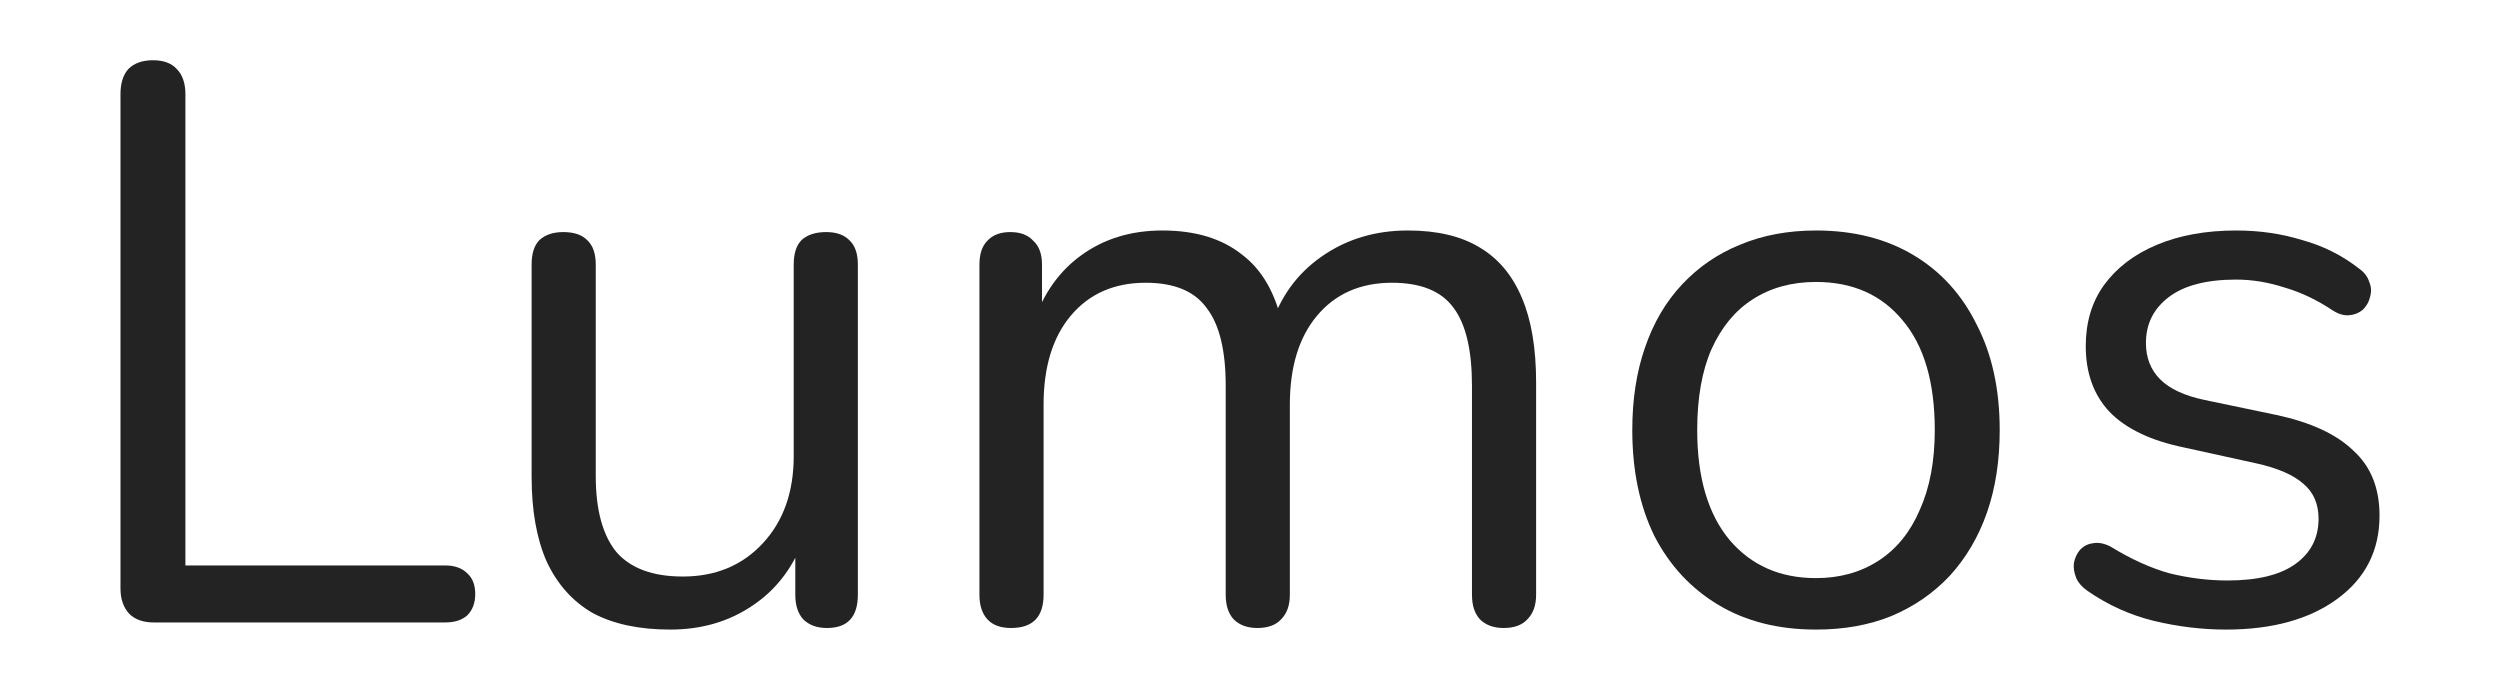 <svg width="332" height="92" viewBox="0 0 332 92" fill="none" xmlns="http://www.w3.org/2000/svg">
<g clip-path="url(#clip0_905_19052)">
<path d="M20.417 82.662C19.015 82.662 17.928 82.276 17.157 81.505C16.386 80.664 16 79.542 16 78.14V12.522C16 11.05 16.351 9.928 17.052 9.157C17.823 8.386 18.909 8 20.311 8C21.714 8 22.765 8.386 23.466 9.157C24.237 9.928 24.623 11.05 24.623 12.522V75.091H59.115C60.377 75.091 61.358 75.441 62.059 76.142C62.76 76.773 63.111 77.684 63.111 78.876C63.111 80.068 62.76 81.014 62.059 81.716C61.358 82.346 60.377 82.662 59.115 82.662H20.417Z" fill="#232323"/>
<path d="M89.001 83.608C84.865 83.608 81.429 82.872 78.695 81.4C76.031 79.858 73.998 77.579 72.596 74.565C71.264 71.55 70.598 67.8 70.598 63.313V35.131C70.598 33.658 70.949 32.572 71.65 31.871C72.421 31.17 73.472 30.819 74.804 30.819C76.207 30.819 77.258 31.17 77.959 31.871C78.73 32.572 79.116 33.658 79.116 35.131V63.208C79.116 67.694 80.027 71.06 81.85 73.303C83.743 75.476 86.687 76.563 90.683 76.563C95.03 76.563 98.57 75.091 101.304 72.146C104.038 69.202 105.405 65.346 105.405 60.579V35.131C105.405 33.658 105.756 32.572 106.457 31.871C107.228 31.17 108.315 30.819 109.717 30.819C111.049 30.819 112.065 31.17 112.766 31.871C113.538 32.572 113.923 33.658 113.923 35.131V78.981C113.923 81.926 112.556 83.398 109.822 83.398C108.49 83.398 107.438 83.012 106.667 82.241C105.966 81.47 105.616 80.384 105.616 78.981V69.412L106.983 70.884C105.581 75.02 103.267 78.175 100.042 80.348C96.888 82.522 93.207 83.608 89.001 83.608Z" fill="#232323"/>
<path d="M134.276 83.398C132.874 83.398 131.822 83.012 131.121 82.241C130.42 81.47 130.07 80.384 130.07 78.981V35.131C130.07 33.729 130.42 32.677 131.121 31.976C131.822 31.205 132.839 30.819 134.171 30.819C135.503 30.819 136.519 31.205 137.22 31.976C137.992 32.677 138.377 33.729 138.377 35.131V44.385L137.22 42.912C138.552 38.986 140.691 35.972 143.635 33.869C146.65 31.695 150.225 30.609 154.361 30.609C158.708 30.609 162.213 31.66 164.877 33.764C167.611 35.797 169.434 38.986 170.345 43.333H168.768C170.03 39.407 172.273 36.322 175.498 34.079C178.793 31.766 182.614 30.609 186.96 30.609C190.816 30.609 193.971 31.345 196.424 32.817C198.948 34.289 200.841 36.533 202.103 39.547C203.365 42.492 203.996 46.242 203.996 50.799V78.981C203.996 80.384 203.61 81.47 202.839 82.241C202.138 83.012 201.086 83.398 199.684 83.398C198.352 83.398 197.301 83.012 196.529 82.241C195.828 81.47 195.478 80.384 195.478 78.981V51.22C195.478 46.523 194.672 43.088 193.059 40.914C191.447 38.671 188.713 37.549 184.857 37.549C180.651 37.549 177.321 39.022 174.867 41.966C172.483 44.84 171.292 48.766 171.292 53.744V78.981C171.292 80.384 170.906 81.47 170.135 82.241C169.434 83.012 168.382 83.398 166.98 83.398C165.648 83.398 164.597 83.012 163.825 82.241C163.124 81.47 162.774 80.384 162.774 78.981V51.22C162.774 46.523 161.933 43.088 160.25 40.914C158.638 38.671 155.939 37.549 152.153 37.549C147.947 37.549 144.617 39.022 142.163 41.966C139.779 44.84 138.588 48.766 138.588 53.744V78.981C138.588 81.926 137.15 83.398 134.276 83.398Z" fill="#232323"/>
<path d="M241.164 83.608C236.187 83.608 231.875 82.522 228.23 80.348C224.584 78.175 221.745 75.126 219.712 71.2C217.749 67.204 216.768 62.507 216.768 57.109C216.768 53.042 217.328 49.397 218.45 46.172C219.572 42.877 221.219 40.073 223.392 37.76C225.566 35.446 228.125 33.694 231.069 32.502C234.083 31.24 237.449 30.609 241.164 30.609C246.142 30.609 250.453 31.695 254.098 33.869C257.744 36.042 260.548 39.127 262.511 43.123C264.544 47.048 265.561 51.711 265.561 57.109C265.561 61.175 265 64.82 263.878 68.045C262.756 71.27 261.109 74.074 258.936 76.458C256.762 78.771 254.169 80.559 251.154 81.821C248.21 83.012 244.88 83.608 241.164 83.608ZM241.164 76.773C244.319 76.773 247.088 76.002 249.472 74.46C251.855 72.917 253.678 70.674 254.94 67.73C256.272 64.785 256.938 61.245 256.938 57.109C256.938 50.729 255.501 45.857 252.626 42.492C249.822 39.127 246.001 37.444 241.164 37.444C237.939 37.444 235.135 38.215 232.751 39.758C230.438 41.23 228.615 43.438 227.283 46.383C226.021 49.257 225.39 52.832 225.39 57.109C225.39 63.418 226.828 68.29 229.702 71.726C232.576 75.091 236.397 76.773 241.164 76.773Z" fill="#232323"/>
<path d="M295.6 83.608C292.446 83.608 289.256 83.223 286.031 82.452C282.876 81.68 279.932 80.348 277.198 78.456C276.497 77.965 276.006 77.404 275.726 76.773C275.445 76.072 275.34 75.406 275.41 74.775C275.55 74.074 275.831 73.478 276.251 72.987C276.742 72.497 277.303 72.216 277.934 72.146C278.635 72.006 279.406 72.146 280.247 72.567C282.982 74.249 285.61 75.441 288.134 76.142C290.728 76.773 293.287 77.089 295.811 77.089C299.807 77.089 302.821 76.352 304.854 74.88C306.887 73.408 307.904 71.41 307.904 68.886C307.904 66.923 307.238 65.381 305.906 64.259C304.574 63.068 302.471 62.156 299.596 61.525L290.027 59.422C285.61 58.511 282.316 56.933 280.142 54.69C278.039 52.447 276.988 49.537 276.988 45.962C276.988 42.807 277.794 40.108 279.406 37.865C281.089 35.551 283.437 33.764 286.452 32.502C289.466 31.24 292.971 30.609 296.967 30.609C300.052 30.609 302.961 31.029 305.696 31.871C308.5 32.642 311.024 33.904 313.267 35.657C313.968 36.147 314.424 36.743 314.634 37.444C314.914 38.075 314.949 38.741 314.739 39.442C314.599 40.073 314.283 40.634 313.793 41.125C313.302 41.545 312.706 41.791 312.005 41.861C311.304 41.931 310.568 41.721 309.797 41.23C307.694 39.828 305.555 38.811 303.382 38.18C301.209 37.479 299.071 37.129 296.967 37.129C293.042 37.129 290.062 37.9 288.029 39.442C285.996 40.984 284.98 43.017 284.98 45.541C284.98 47.504 285.61 49.117 286.872 50.379C288.134 51.64 290.097 52.552 292.761 53.113L302.331 55.111C306.887 56.092 310.287 57.669 312.531 59.843C314.844 61.946 316.001 64.82 316.001 68.466C316.001 73.093 314.143 76.773 310.428 79.507C306.712 82.241 301.77 83.608 295.6 83.608Z" fill="#232323"/>
</g>
<defs>
<clipPath id="clip0_905_19052">
<rect width="300.001" height="75.608" fill="white" transform="translate(16 8)"/>
</clipPath>
</defs>
</svg>
